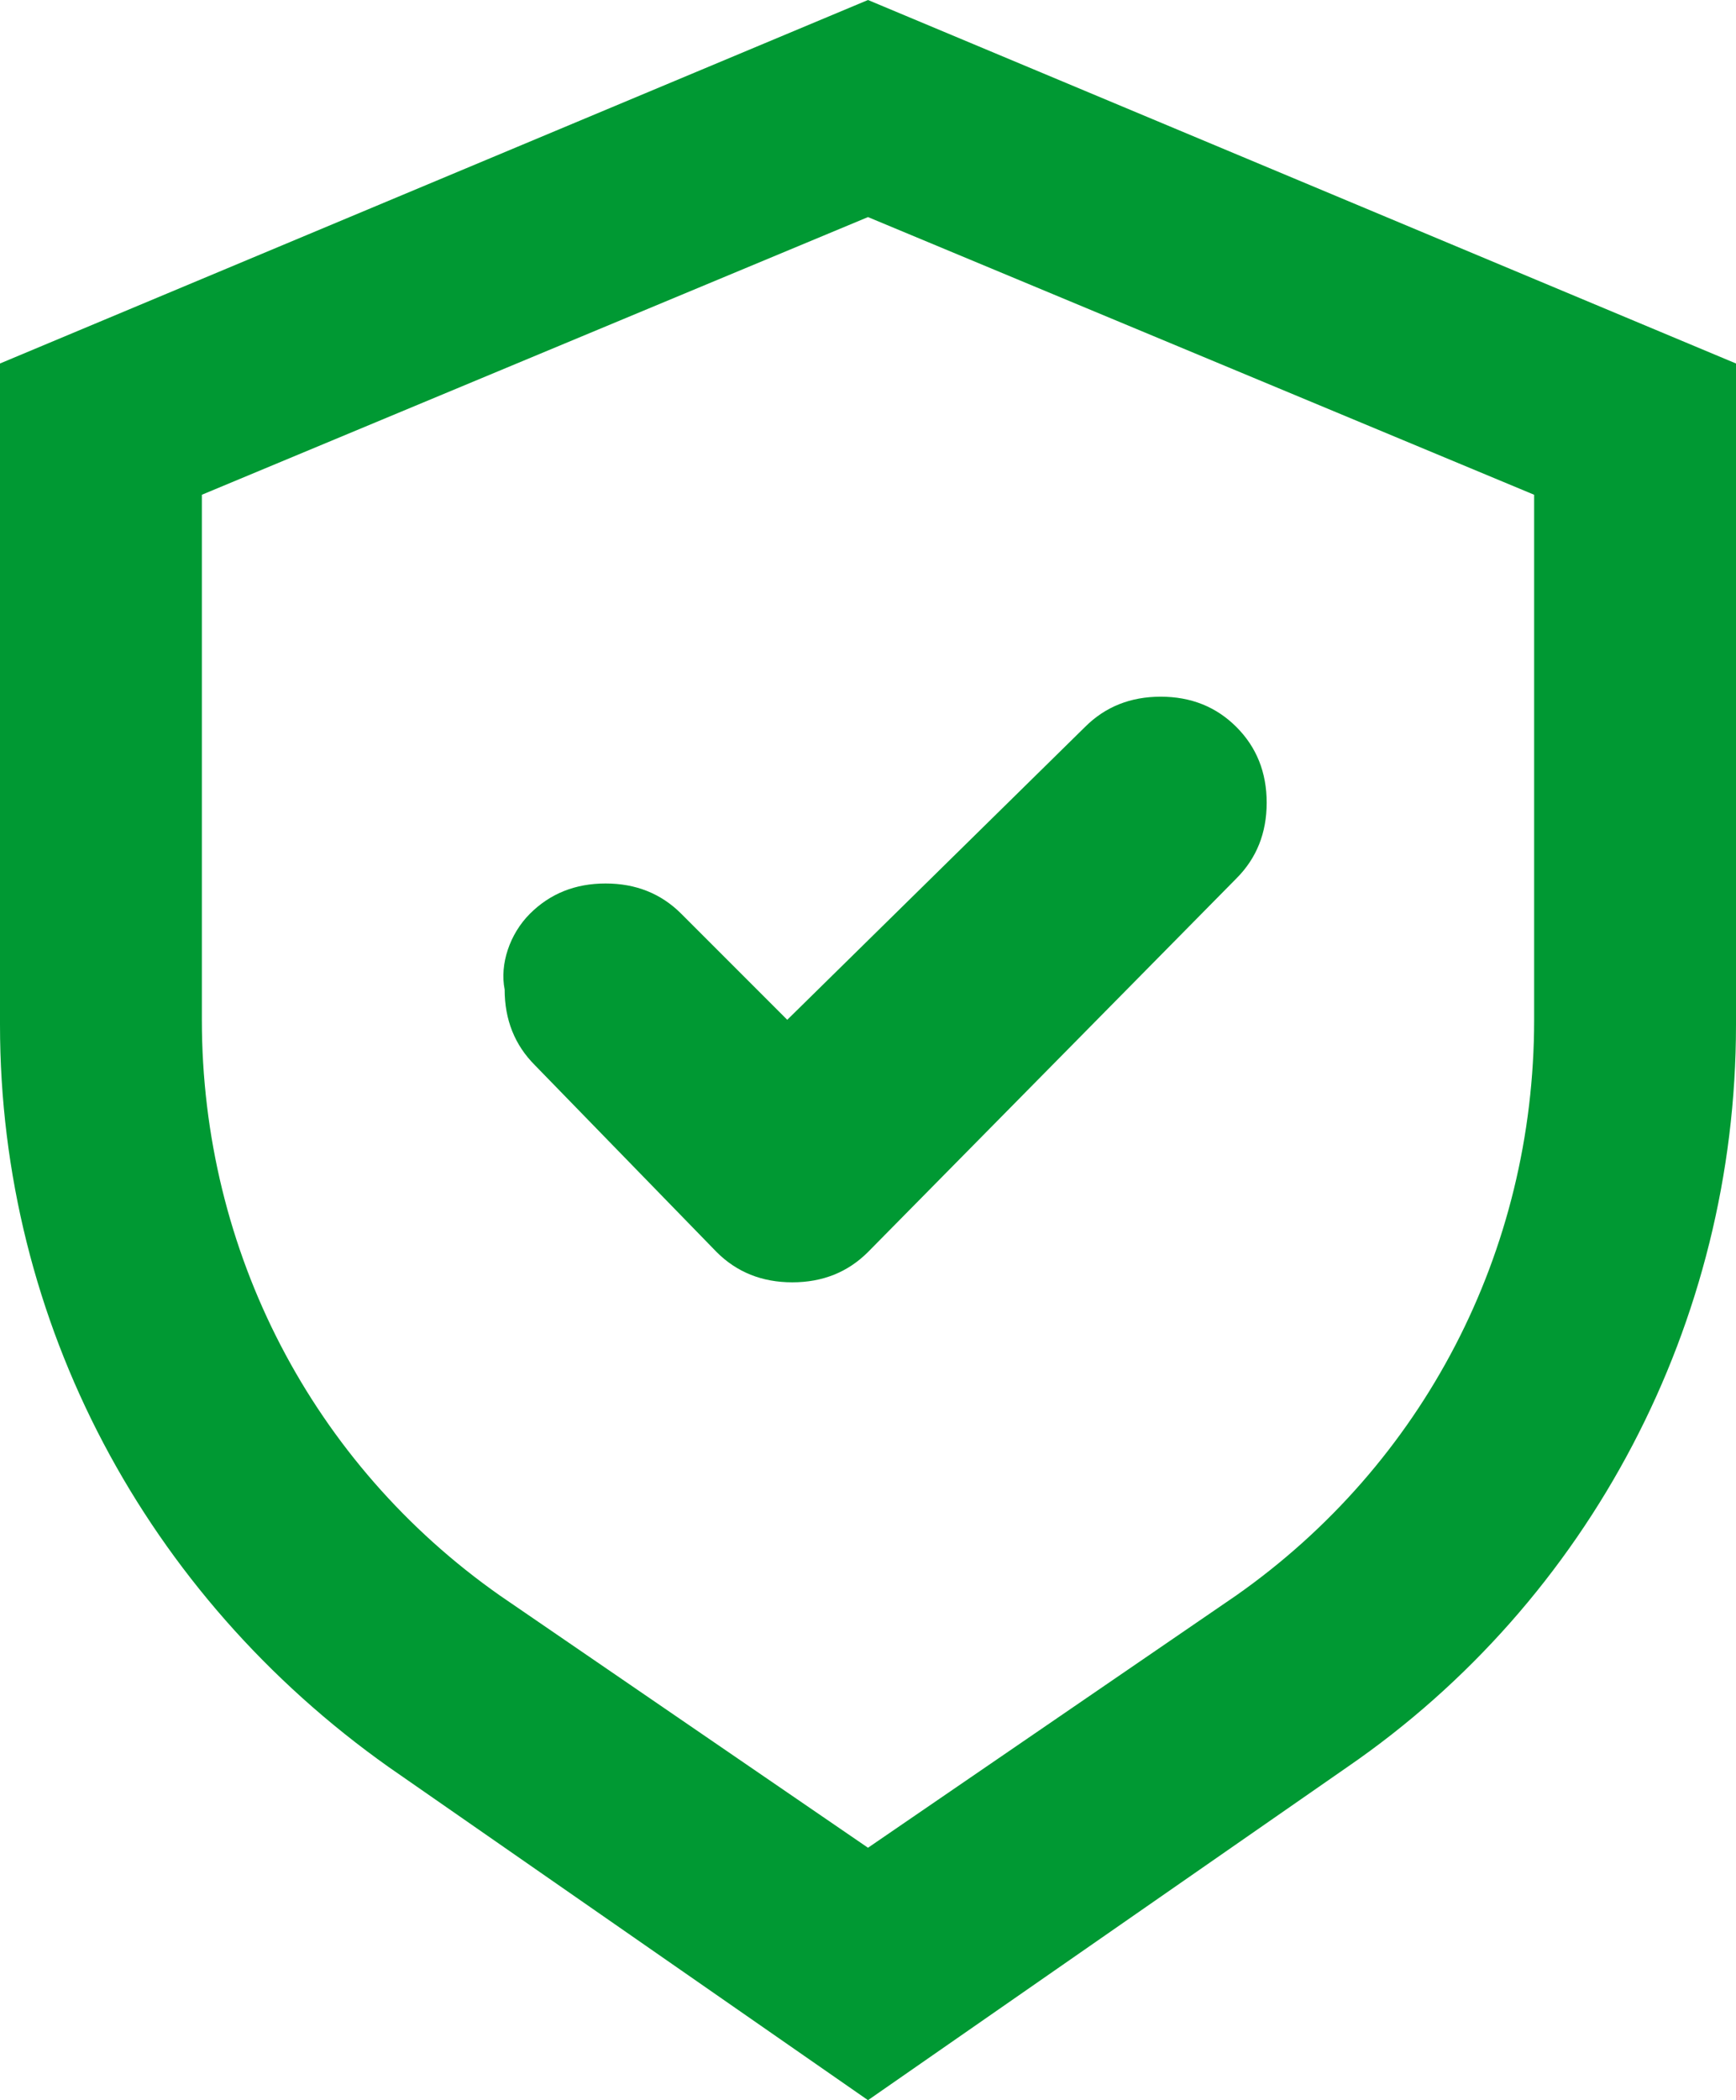 <?xml version="1.0" encoding="UTF-8"?><svg id="Calque_2" xmlns="http://www.w3.org/2000/svg" viewBox="0 0 34.4 41.6"><defs><style>.cls-1{fill:#093;}</style></defs><g id="Calque_1-2"><g><path class="cls-1" d="M17.2,0L0,7.2v13.1c0,5.9,2.9,11.3,7.7,14.7l9.5,6.6,9.5-6.6c4.8-3.3,7.7-8.8,7.7-14.7V7.2L17.2,0ZM4,9.8l13.2-5.5,13.2,5.5v10.4c0,4.6-2.2,8.8-5.9,11.4l-7.3,5-7.3-5c-3.7-2.6-5.9-6.8-5.9-11.4V9.8Z"/><path class="cls-1" d="M10.5,18.1c.4-.4,.9-.6,1.5-.6s1.1,.2,1.5,.6l2.1,2.1,5.9-5.8c.4-.4,.9-.6,1.5-.6s1.1,.2,1.5,.6c.4,.4,.6,.9,.6,1.5s-.2,1.1-.6,1.5l-7.3,7.4c-.4,.4-.9,.6-1.5,.6s-1.1-.2-1.5-.6l-3.6-3.7c-.4-.4-.6-.9-.6-1.5-.1-.5,.1-1.1,.5-1.5"/></g></g></svg>